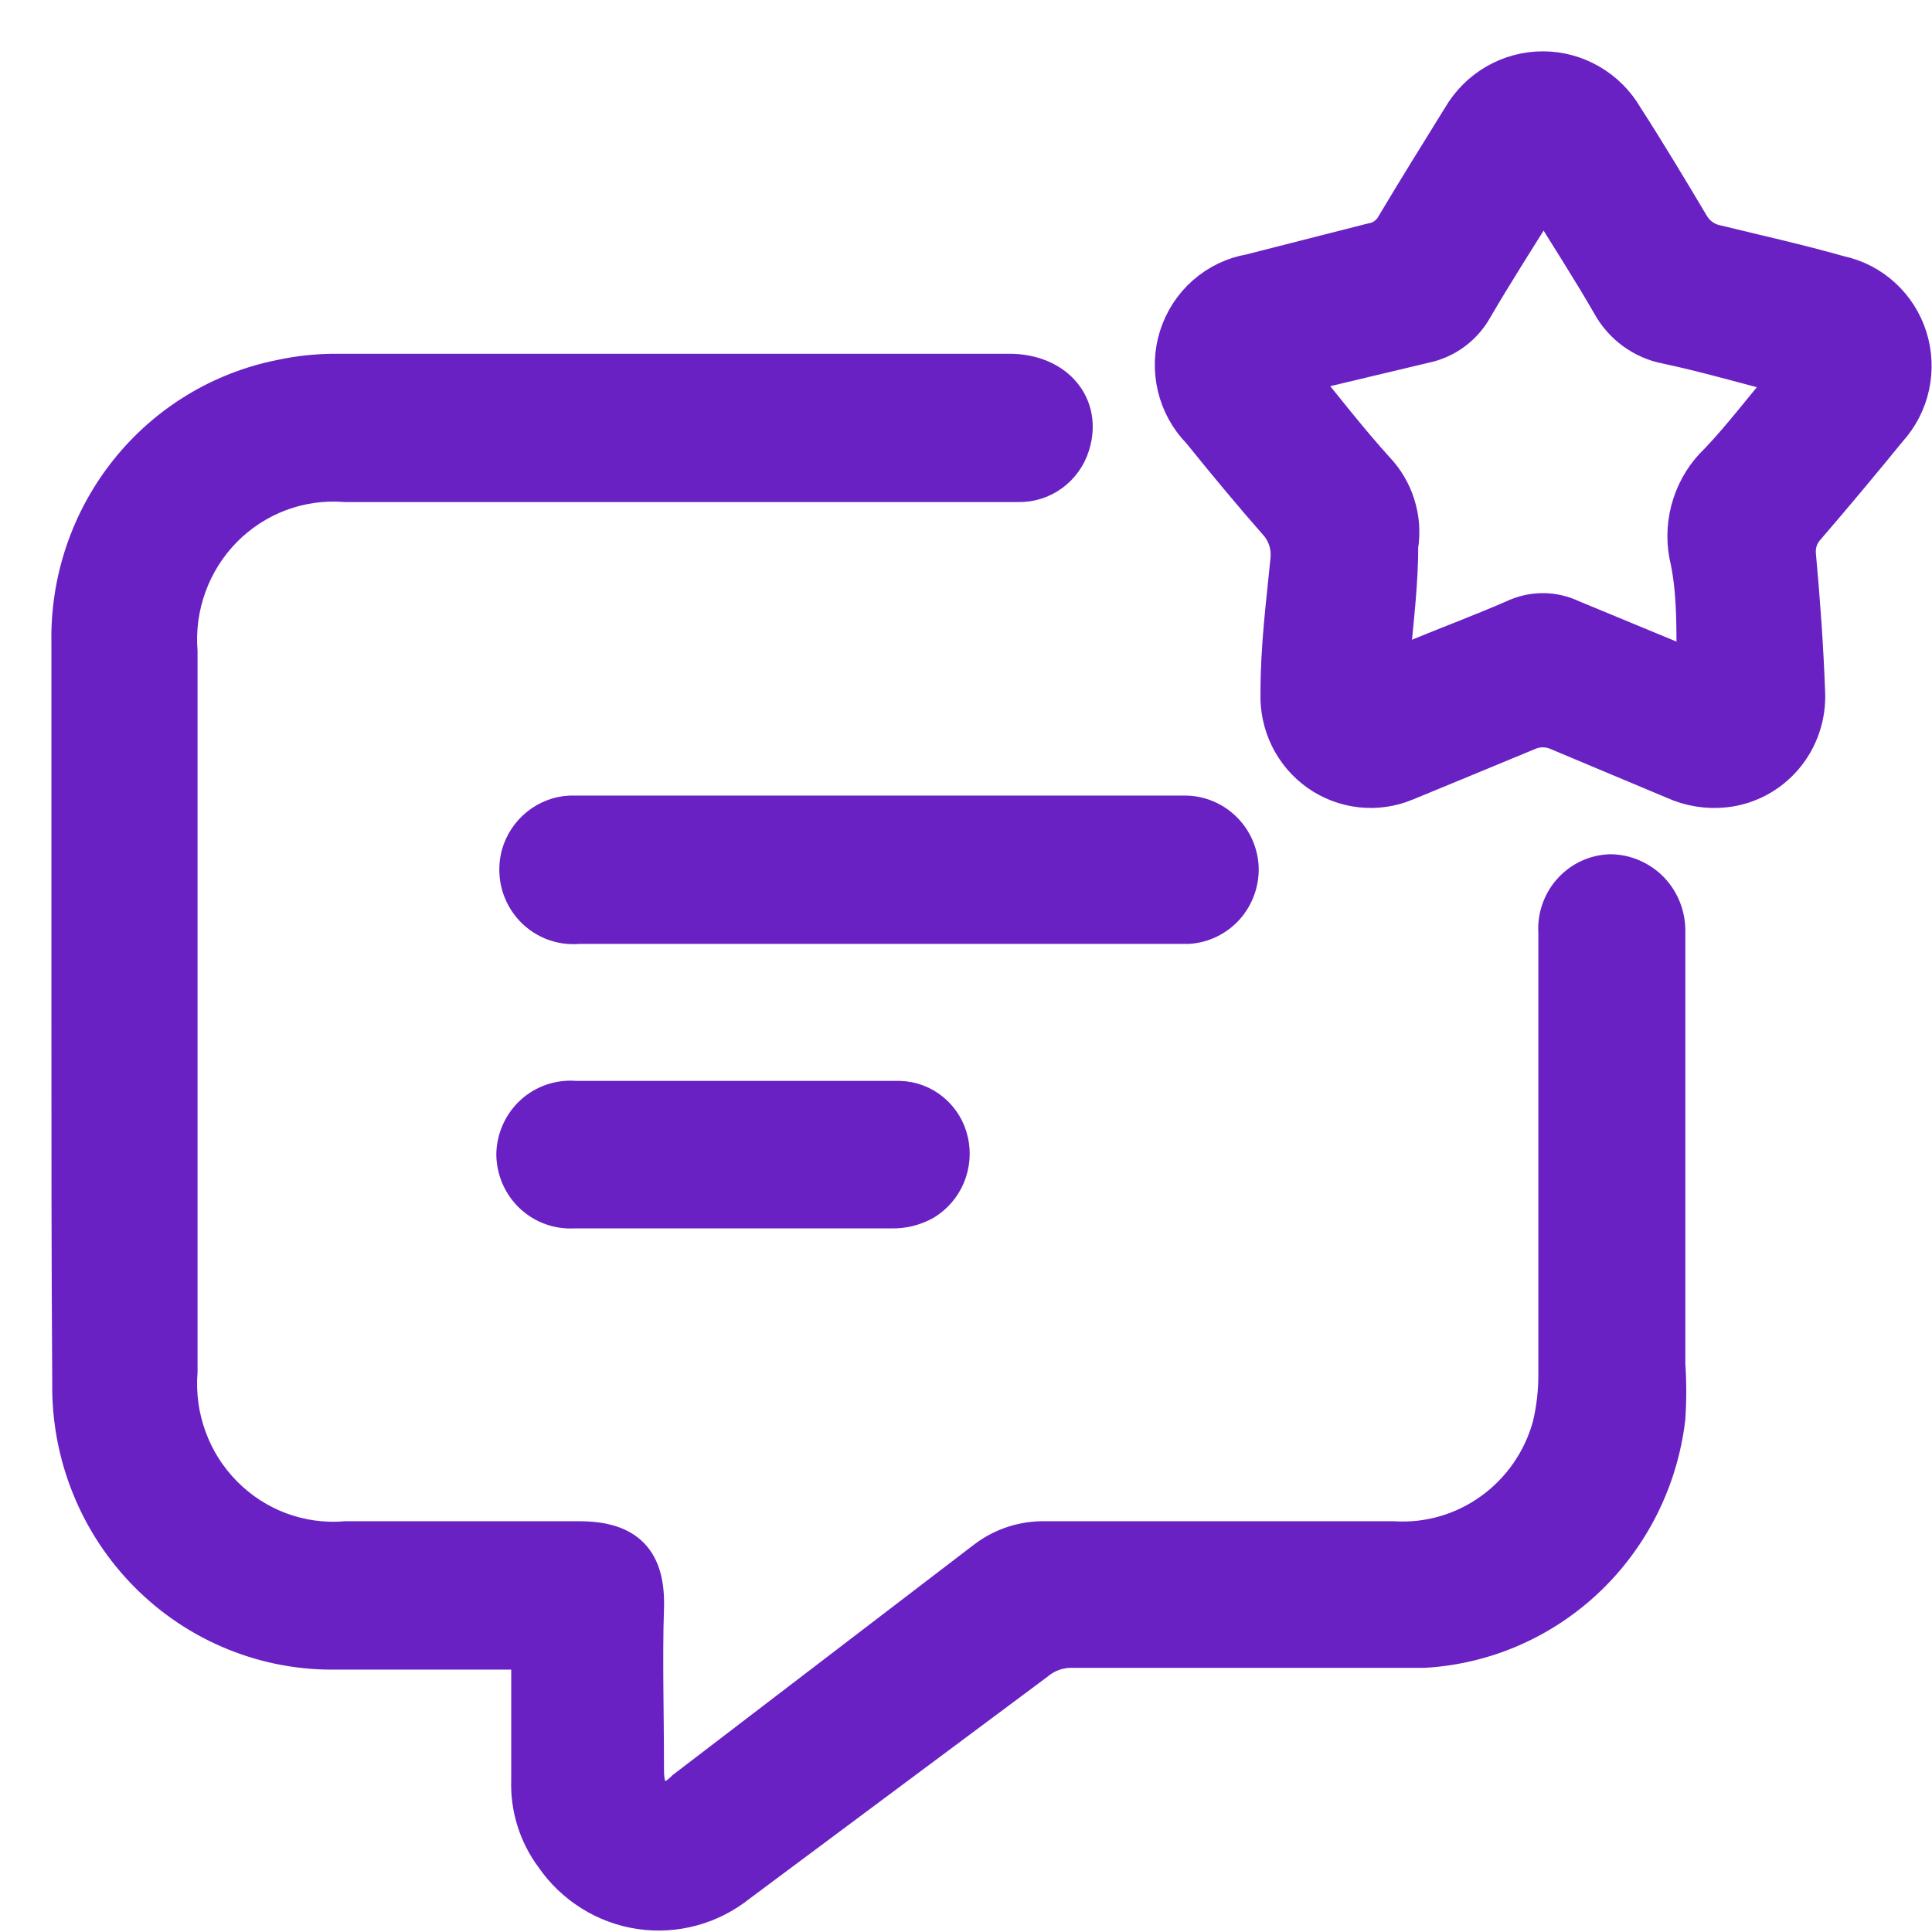 <svg width="28" height="28" viewBox="0 0 28 28" fill="none" xmlns="http://www.w3.org/2000/svg">
<path d="M1.001 14.674C1.001 12.879 1.001 11.035 1.001 9.313C0.984 8.409 1.282 7.529 1.844 6.825C2.405 6.122 3.193 5.642 4.069 5.468C4.341 5.409 4.618 5.381 4.896 5.383H14.628C15.3 5.383 15.719 5.868 15.539 6.45C15.487 6.62 15.381 6.767 15.239 6.87C15.096 6.973 14.924 7.026 14.748 7.02H5.004C4.683 6.995 4.36 7.04 4.057 7.153C3.755 7.266 3.481 7.444 3.253 7.674C3.025 7.905 2.849 8.183 2.738 8.489C2.626 8.794 2.582 9.121 2.607 9.446C2.607 12.915 2.607 16.392 2.607 19.878C2.582 20.203 2.626 20.529 2.738 20.835C2.849 21.141 3.025 21.419 3.253 21.649C3.481 21.88 3.755 22.058 4.057 22.171C4.36 22.284 4.683 22.329 5.004 22.303C6.131 22.303 7.257 22.303 8.396 22.303C9.091 22.303 9.391 22.607 9.367 23.31C9.343 24.014 9.367 24.838 9.367 25.602C9.367 25.76 9.367 25.93 9.498 26.039C9.63 26.148 9.798 26.039 9.918 25.918L14.281 22.582C14.53 22.395 14.834 22.297 15.144 22.303C16.822 22.303 18.5 22.303 20.19 22.303C20.699 22.335 21.203 22.189 21.618 21.888C22.033 21.588 22.333 21.152 22.467 20.654C22.525 20.407 22.553 20.155 22.551 19.902V13.522C22.543 13.41 22.557 13.299 22.593 13.193C22.629 13.088 22.685 12.99 22.759 12.908C22.833 12.825 22.923 12.758 23.023 12.711C23.123 12.665 23.232 12.639 23.342 12.636C23.452 12.638 23.561 12.661 23.662 12.706C23.763 12.75 23.855 12.813 23.932 12.893C24.009 12.973 24.069 13.068 24.11 13.172C24.15 13.275 24.171 13.386 24.169 13.498V19.768C24.187 20.031 24.187 20.294 24.169 20.557C24.063 21.448 23.651 22.273 23.005 22.887C22.358 23.502 21.519 23.866 20.633 23.916C18.943 23.916 17.253 23.916 15.563 23.916C15.367 23.907 15.175 23.972 15.024 24.098L10.709 27.313C10.509 27.473 10.279 27.591 10.032 27.658C9.785 27.725 9.528 27.741 9.275 27.703C9.022 27.666 8.78 27.576 8.563 27.44C8.346 27.304 8.158 27.125 8.012 26.912C7.773 26.592 7.65 26.198 7.665 25.797C7.665 25.263 7.665 24.729 7.665 24.183C7.665 23.989 7.665 23.941 7.437 23.941H4.884C4.375 23.951 3.869 23.857 3.397 23.665C2.924 23.473 2.495 23.187 2.134 22.824C1.772 22.46 1.487 22.028 1.295 21.551C1.102 21.074 1.006 20.562 1.013 20.047C1.001 18.264 1.001 16.469 1.001 14.674Z" fill="#6921C4" stroke="#6921C4" stroke-width="0.512" stroke-miterlimit="10"/>
<path d="M18.524 10.039C18.524 9.348 18.608 8.729 18.668 8.11C18.687 7.932 18.635 7.753 18.524 7.613C18.129 7.164 17.757 6.715 17.386 6.255C17.211 6.077 17.088 5.854 17.03 5.61C16.972 5.366 16.981 5.111 17.056 4.872C17.132 4.633 17.27 4.419 17.457 4.255C17.645 4.09 17.873 3.98 18.117 3.938L19.879 3.489C19.947 3.479 20.011 3.452 20.067 3.412C20.123 3.372 20.17 3.32 20.202 3.259C20.514 2.737 20.838 2.215 21.161 1.694C21.284 1.483 21.459 1.307 21.669 1.186C21.88 1.064 22.117 1 22.36 1C22.602 1 22.84 1.064 23.05 1.186C23.26 1.307 23.436 1.483 23.558 1.694C23.894 2.215 24.206 2.737 24.517 3.259C24.555 3.323 24.605 3.379 24.665 3.422C24.725 3.466 24.793 3.497 24.865 3.513C25.464 3.659 26.063 3.792 26.663 3.962C26.897 4.012 27.113 4.123 27.291 4.286C27.469 4.448 27.601 4.654 27.674 4.885C27.747 5.115 27.758 5.361 27.707 5.597C27.656 5.834 27.543 6.052 27.382 6.23C26.986 6.715 26.591 7.189 26.183 7.662C26.137 7.714 26.103 7.776 26.082 7.843C26.062 7.91 26.055 7.98 26.063 8.05C26.123 8.705 26.171 9.372 26.195 10.027C26.212 10.373 26.098 10.714 25.875 10.978C25.652 11.242 25.338 11.409 24.997 11.446C24.743 11.473 24.486 11.431 24.253 11.325L22.576 10.621C22.507 10.591 22.434 10.575 22.36 10.575C22.285 10.575 22.212 10.591 22.144 10.621C21.557 10.864 20.945 11.118 20.382 11.349C20.174 11.437 19.947 11.47 19.723 11.446C19.498 11.421 19.283 11.34 19.098 11.21C18.913 11.079 18.763 10.903 18.663 10.699C18.563 10.494 18.515 10.267 18.524 10.039ZM18.824 5.442C19.22 5.927 19.567 6.376 19.951 6.8C20.09 6.946 20.194 7.123 20.254 7.317C20.315 7.511 20.33 7.716 20.298 7.916C20.298 8.426 20.238 8.935 20.19 9.445C20.19 9.626 20.19 9.651 20.394 9.578C20.91 9.36 21.437 9.166 21.94 8.947C22.071 8.885 22.215 8.852 22.36 8.852C22.505 8.852 22.648 8.885 22.779 8.947L24.361 9.602C24.541 9.675 24.565 9.602 24.553 9.445C24.553 8.984 24.553 8.498 24.445 8.038C24.401 7.792 24.418 7.538 24.496 7.301C24.573 7.064 24.708 6.85 24.889 6.679C25.248 6.303 25.56 5.879 25.919 5.466C25.296 5.308 24.721 5.139 24.146 5.017C23.975 4.984 23.814 4.913 23.674 4.811C23.533 4.708 23.416 4.576 23.331 4.423C23.031 3.901 22.707 3.404 22.372 2.858C22.024 3.416 21.689 3.938 21.377 4.472C21.302 4.607 21.198 4.725 21.074 4.817C20.95 4.909 20.808 4.973 20.658 5.005L18.824 5.442Z" fill="#6921C4" stroke="#6921C4" stroke-width="0.512" stroke-miterlimit="10"/>
<path d="M12.724 13.424H8.385C8.254 13.436 8.121 13.417 7.998 13.366C7.876 13.315 7.767 13.235 7.682 13.132C7.597 13.029 7.538 12.907 7.51 12.776C7.483 12.645 7.487 12.509 7.522 12.38C7.57 12.215 7.667 12.069 7.8 11.963C7.933 11.856 8.096 11.794 8.265 11.786H17.171C17.381 11.786 17.583 11.868 17.735 12.015C17.887 12.162 17.977 12.362 17.986 12.575C17.992 12.789 17.916 12.998 17.773 13.157C17.629 13.315 17.431 13.411 17.219 13.424H12.724Z" fill="#6921C4" stroke="#6921C4" stroke-width="0.512" stroke-miterlimit="10"/>
<path d="M10.637 15.921C11.44 15.921 12.243 15.921 13.034 15.921C13.209 15.925 13.377 15.988 13.512 16.101C13.646 16.213 13.74 16.367 13.778 16.54C13.815 16.708 13.799 16.884 13.733 17.043C13.666 17.202 13.552 17.335 13.406 17.425C13.26 17.508 13.094 17.55 12.927 17.547H8.312C8.202 17.553 8.092 17.537 7.988 17.499C7.885 17.462 7.79 17.403 7.709 17.327C7.628 17.251 7.564 17.159 7.519 17.057C7.474 16.955 7.451 16.845 7.449 16.734C7.45 16.62 7.475 16.508 7.521 16.404C7.567 16.301 7.634 16.208 7.717 16.131C7.8 16.055 7.898 15.997 8.005 15.961C8.111 15.925 8.224 15.911 8.336 15.921C9.091 15.921 9.846 15.921 10.601 15.921H10.637Z" fill="#6921C4" stroke="#6921C4" stroke-width="0.512" stroke-miterlimit="10"/>
</svg>
